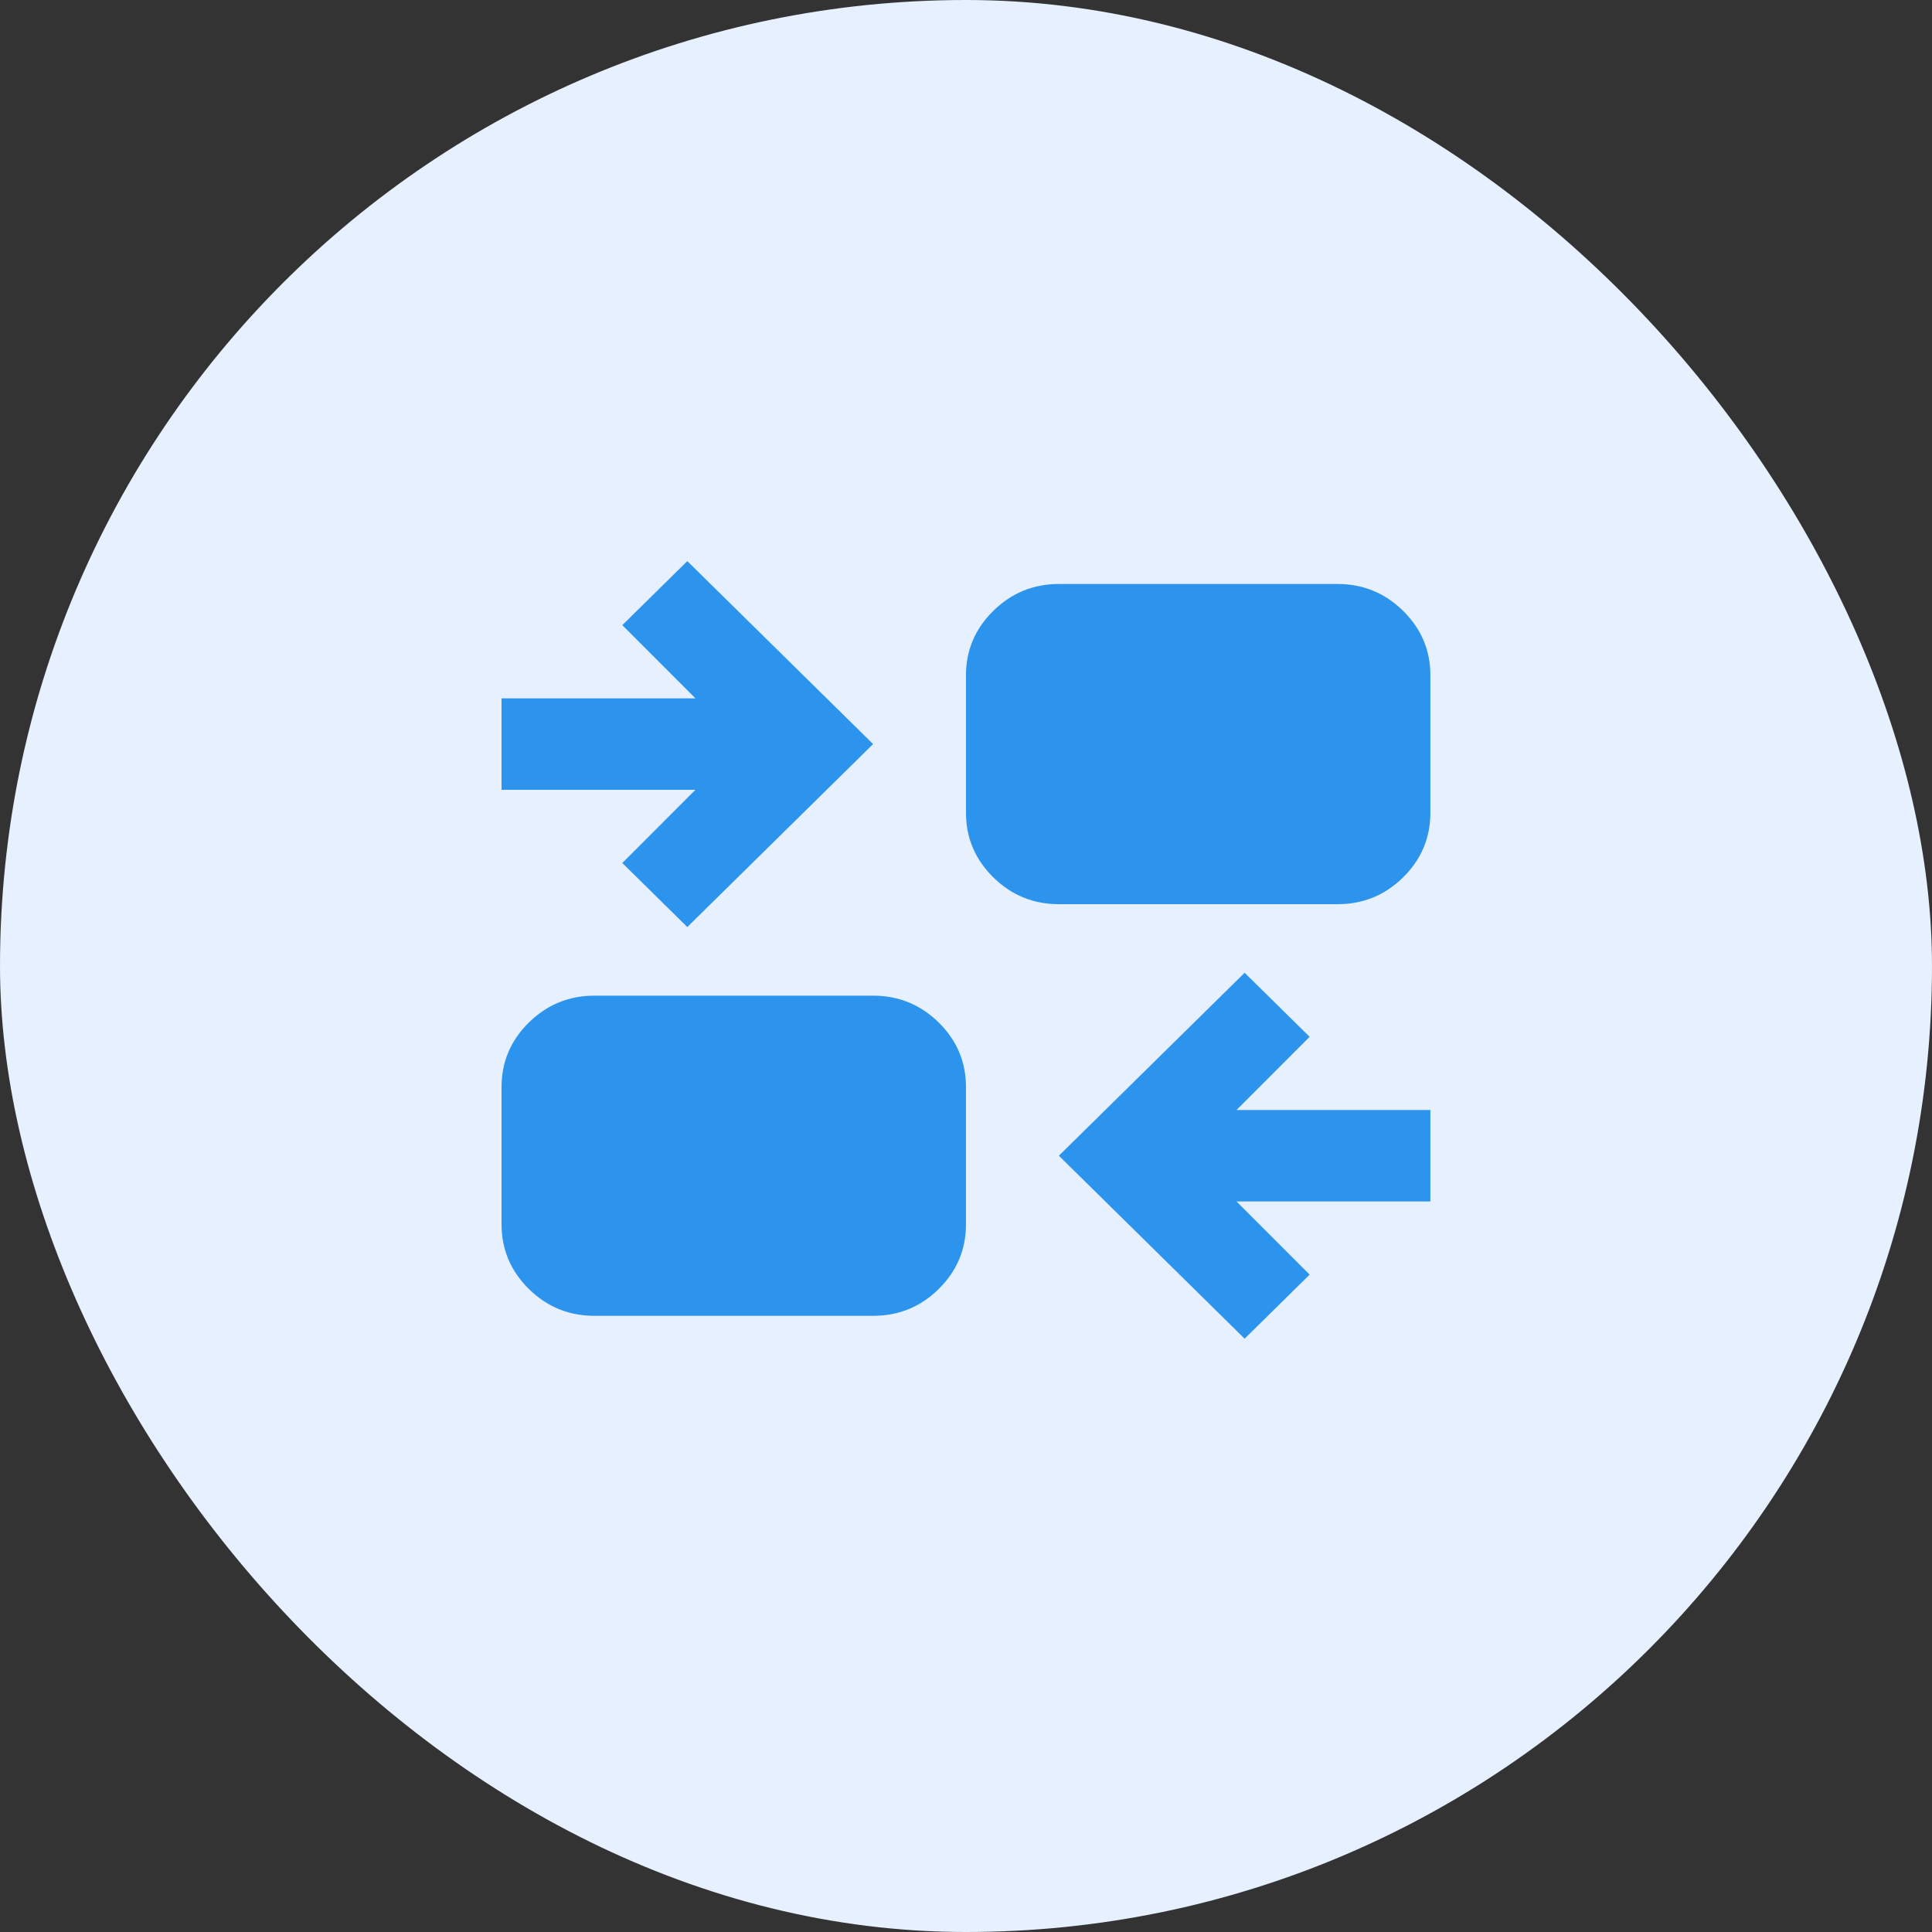 <svg width="60" height="60" viewBox="0 0 60 60" fill="none" xmlns="http://www.w3.org/2000/svg">
<rect x="0" y="0" width="60" height="60" fill="#333333" stroke="none"/>
<rect width="60" height="60" rx="30" fill="#E6F0FF"/>
<g clip-path="url(#clip0_3444_4338)">
<path d="M38.653 41.574L32.884 35.892L38.653 30.21L40.672 32.199L38.401 34.472H44.422V37.312H38.401L40.672 39.585L38.653 41.574ZM18.461 40.864C17.668 40.864 16.989 40.586 16.424 40.03C15.86 39.474 15.577 38.805 15.576 38.023V33.761C15.576 32.98 15.859 32.312 16.424 31.756C16.99 31.2 17.669 30.921 18.461 30.921H27.115C27.908 30.921 28.587 31.199 29.153 31.756C29.718 32.312 30 32.981 29.999 33.761V38.023C29.999 38.804 29.717 39.473 29.153 40.03C28.588 40.587 27.909 40.865 27.115 40.864H18.461ZM21.345 28.79L19.326 26.801L21.598 24.528H15.576V21.688H21.598L19.326 19.415L21.345 17.426L27.115 23.108L21.345 28.79ZM32.884 28.08C32.091 28.08 31.412 27.802 30.847 27.246C30.283 26.69 30 26.021 29.999 25.239V20.977C29.999 20.196 30.282 19.527 30.847 18.972C31.413 18.416 32.092 18.137 32.884 18.136H41.538C42.331 18.136 43.01 18.415 43.576 18.972C44.141 19.528 44.423 20.197 44.422 20.977V25.239C44.422 26.02 44.14 26.689 43.576 27.246C43.011 27.803 42.332 28.081 41.538 28.08H32.884Z" fill="#2D94ED"/>
</g>
<defs>
<clipPath id="clip0_3444_4338">
<rect width="30" height="25" fill="white" transform="translate(15 17)"/>
</clipPath>
</defs>
</svg>
